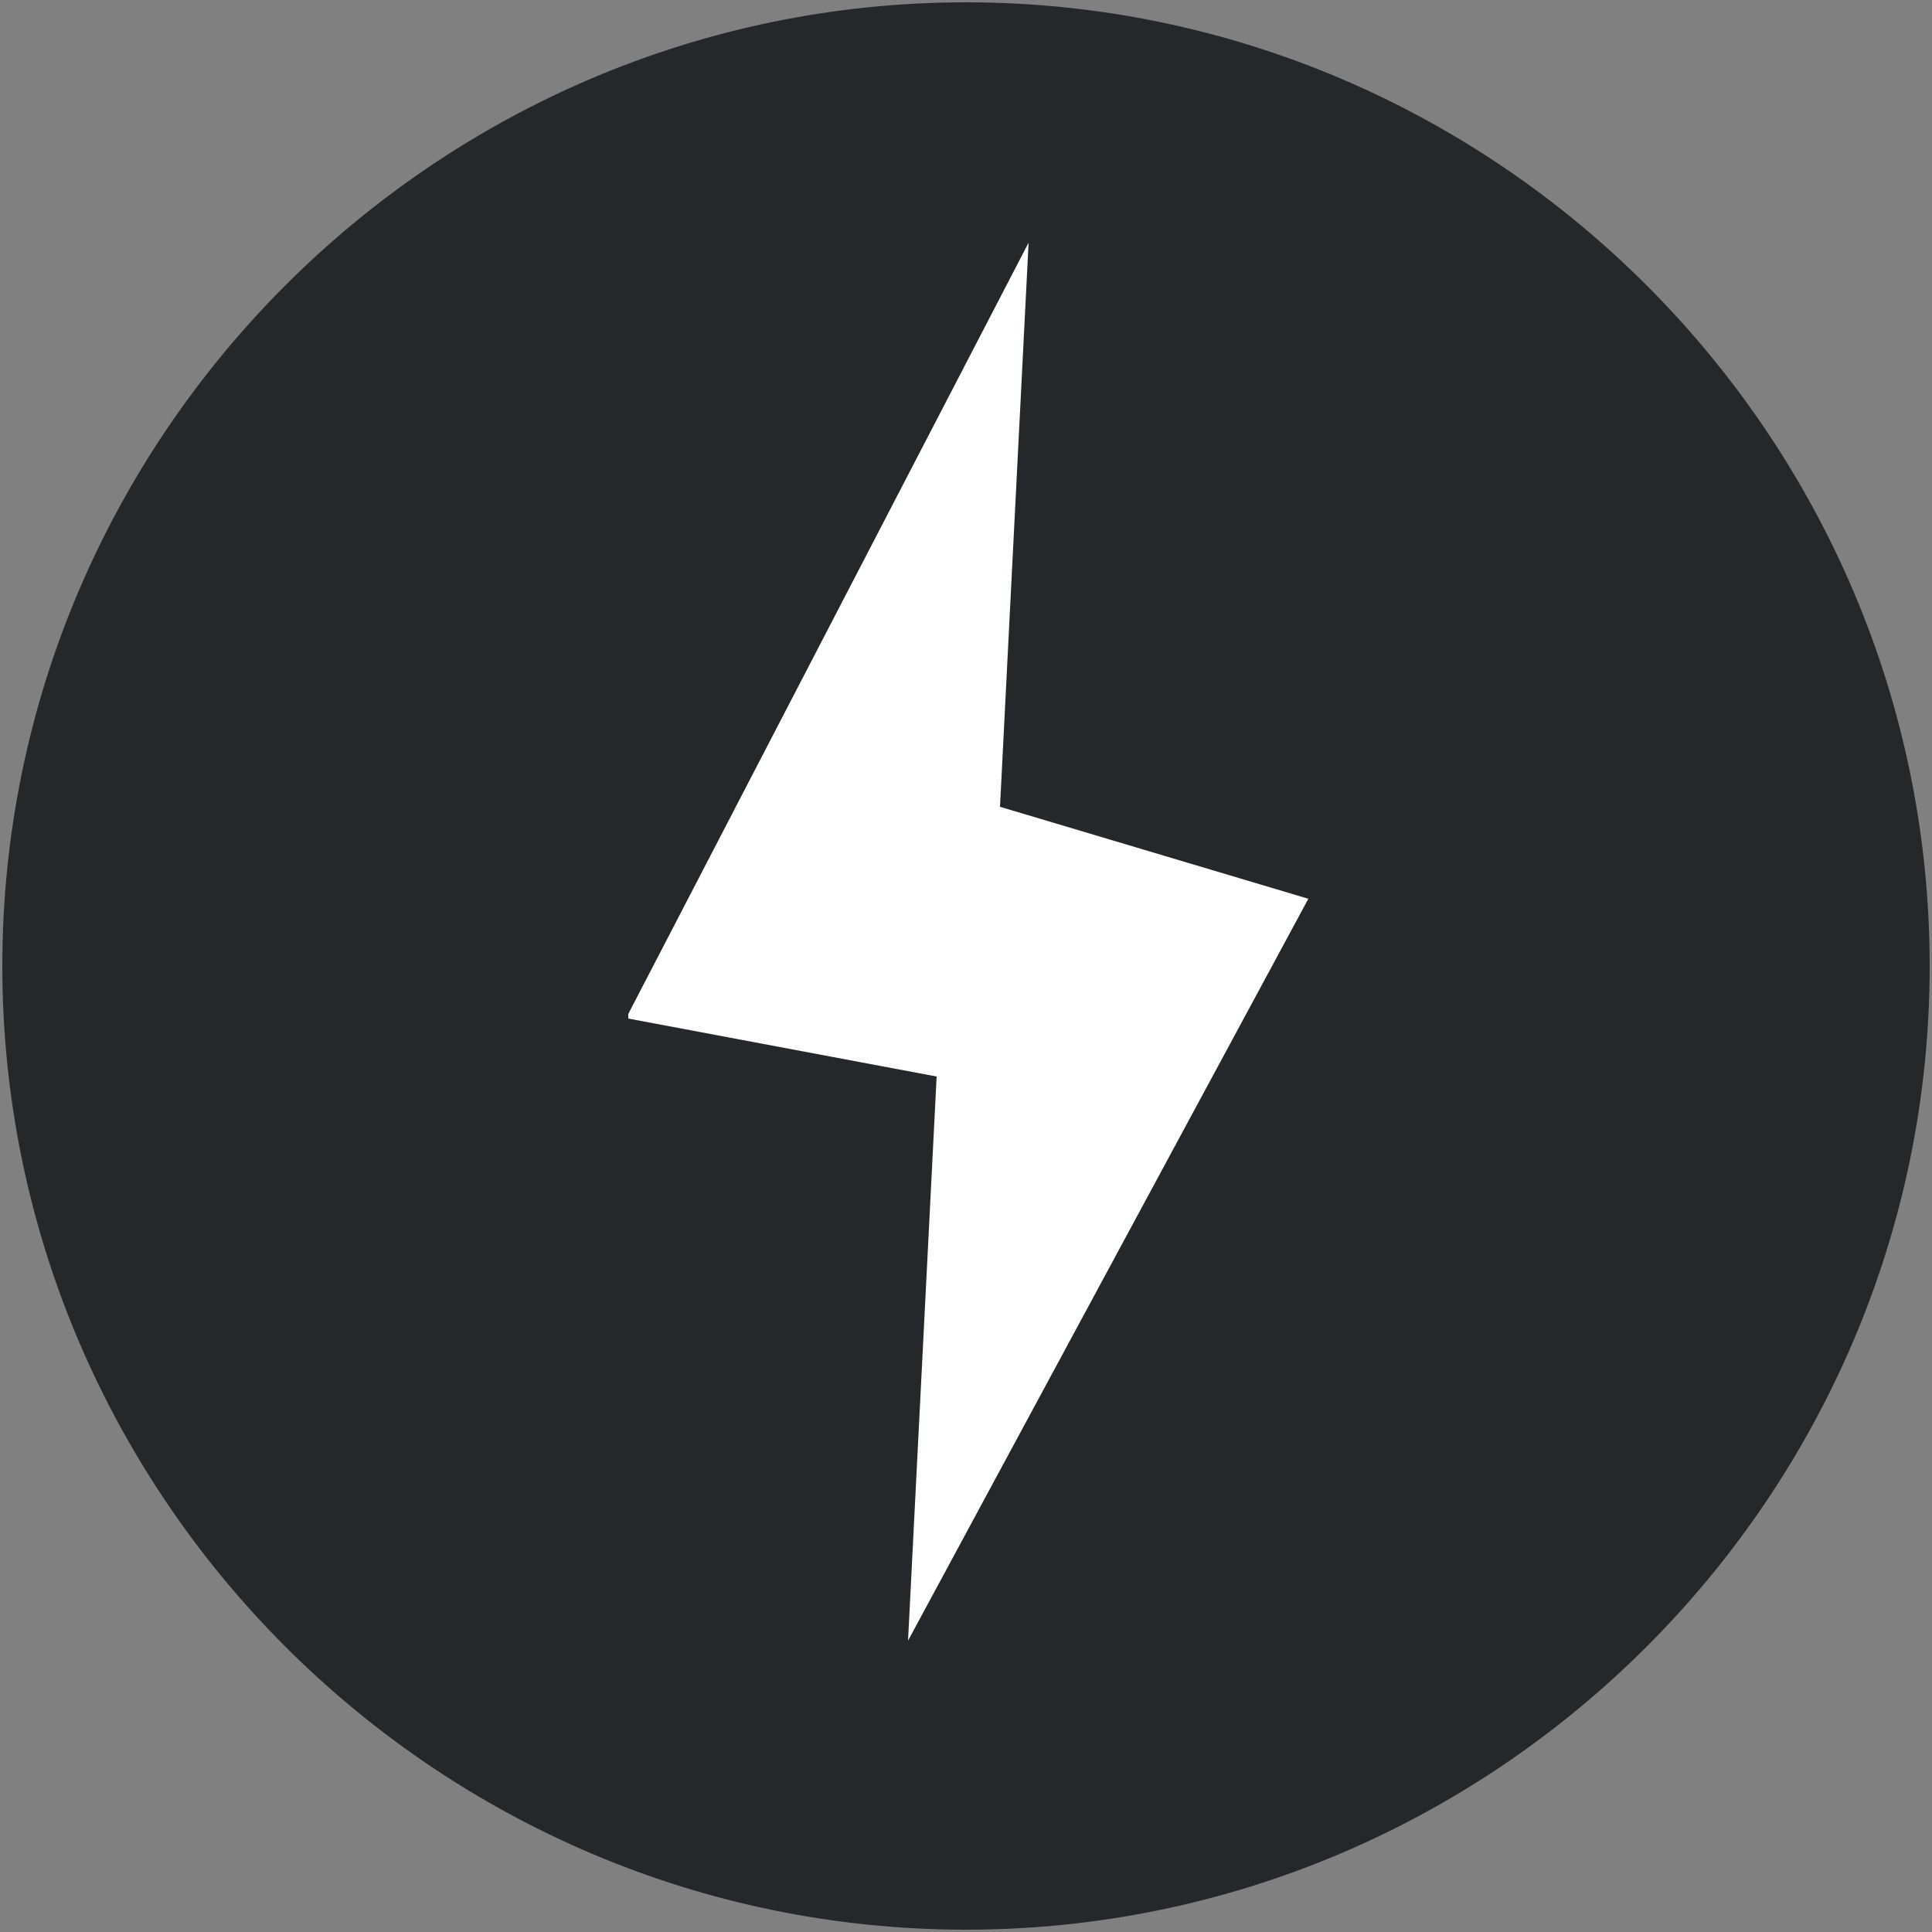 <?xml version="1.0" encoding="utf-8"?>
<!-- Generator: Adobe Illustrator 27.9.6, SVG Export Plug-In . SVG Version: 9.03 Build 54986)  -->
<svg version="1.1" id="Layer_1" xmlns="http://www.w3.org/2000/svg" xmlns:xlink="http://www.w3.org/1999/xlink" x="0px" y="0px"
	 viewBox="0 0 250 250" style="enable-background:new 0 0 250 250;" xml:space="preserve">
<rect x="0" y="0" width="250" height="250" fill="#808080" stroke="none"/>
<style type="text/css">
	.st0{clip-path:url(#SVGID_00000041289088354206459150000005145096333435352229_);}
	.st1{fill:#25282A;}
	.st2{fill:#FFFFFF;}
	.st3{display:none;fill:#FFFFFF;}
</style>
<g>
	<g>
		<defs>
			<rect id="SVGID_1_" x="0.3" y="0.3" width="249.5" height="249.5"/>
		</defs>
		<clipPath id="SVGID_00000088853544598335310410000005535299126126381246_">
			<use xlink:href="#SVGID_1_"  style="overflow:visible;"/>
		</clipPath>
		<g style="clip-path:url(#SVGID_00000088853544598335310410000005535299126126381246_);">
			<path class="st1" d="M125,249.7C56.4,249.7,0.3,193.6,0.3,125S56.4,0.3,125,0.3S249.7,56.4,249.7,125S193.6,249.7,125,249.7z"/>
			<path class="st2" d="M81.3,131.2l51.8-99.8l-3.7,73l39.9,11.9l-51.8,96l3.7-73l-39.9-7.5C81.3,131.8,81.3,131.2,81.3,131.2z"/>
			<path class="st3" d="M120,213.6l-5.6-1.9l3.7-70.5L77,133.1l53-102.9l5.6,1.9l-3.7,70.5l41.2,11.8l-53.6,99.8L120,213.6z
				 M86.3,129.4l38,7.5l-3.1,61.7l43-80.5l-38.7-11.2l3.1-61.1l-43,83.6H86.3z"/>
		</g>
	</g>
</g>
</svg>
